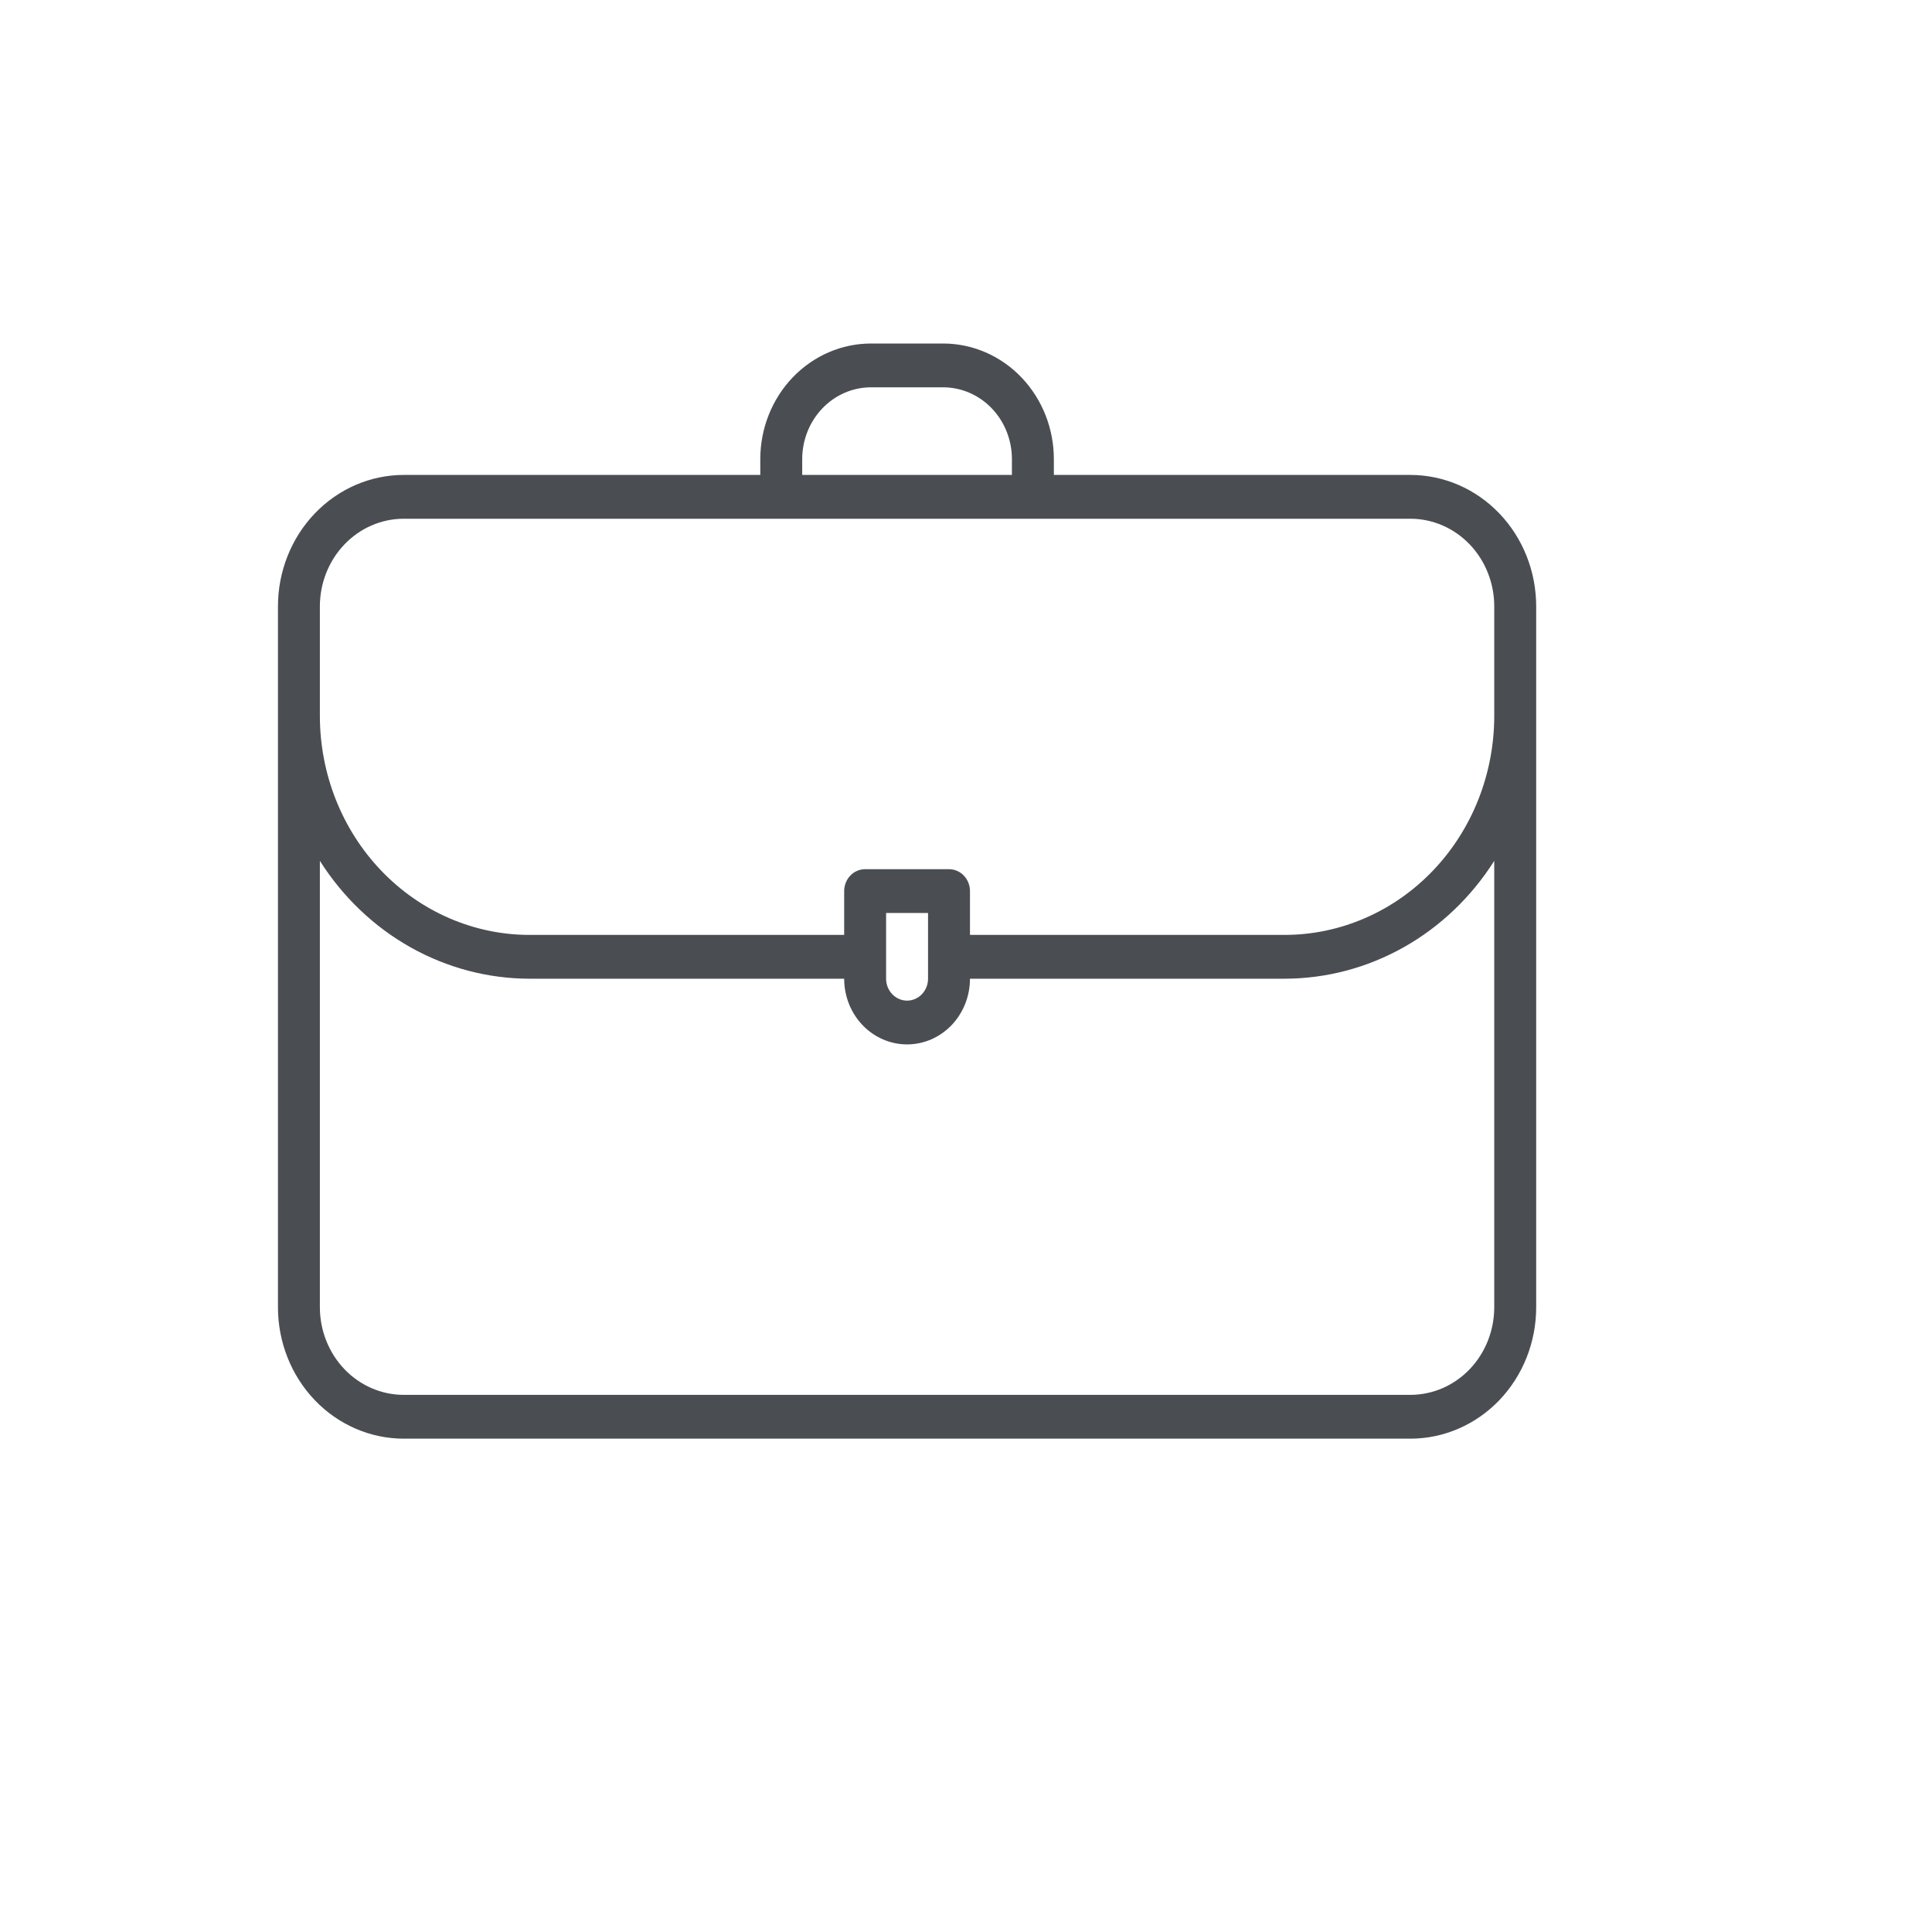 <svg width="86" height="86" viewBox="0 0 86 86" fill="none" xmlns="http://www.w3.org/2000/svg">
<g clip-path="url(#clip0_2956_3020)">
<path d="M62.78 21.141H46.911V20.439C46.911 19.763 46.784 19.094 46.536 18.469C46.288 17.845 45.925 17.277 45.468 16.799C45.01 16.321 44.467 15.942 43.869 15.683C43.271 15.425 42.63 15.291 41.983 15.291H38.771C37.464 15.291 36.211 15.834 35.286 16.799C34.362 17.765 33.843 19.074 33.843 20.439V21.141H17.973C16.488 21.141 15.063 21.758 14.013 22.855C12.963 23.952 12.373 25.44 12.373 26.991V58.19C12.373 59.742 12.963 61.229 14.013 62.327C15.063 63.423 16.488 64.04 17.973 64.04H62.78C64.266 64.04 65.691 63.423 66.741 62.327C67.791 61.229 68.381 59.742 68.381 58.19V26.991C68.381 25.44 67.791 23.952 66.741 22.855C65.691 21.758 64.266 21.141 62.78 21.141ZM35.709 20.439C35.709 19.591 36.032 18.778 36.606 18.178C37.181 17.578 37.959 17.241 38.771 17.241H41.992C42.802 17.244 43.579 17.582 44.151 18.181C44.723 18.781 45.044 19.593 45.044 20.439V21.141H35.709V20.439ZM14.239 26.991C14.239 25.957 14.633 24.965 15.333 24.233C16.033 23.502 16.983 23.091 17.973 23.091H62.78C63.771 23.091 64.721 23.502 65.421 24.233C66.121 24.965 66.514 25.957 66.514 26.991V31.866C66.514 34.452 65.531 36.932 63.78 38.76C62.03 40.588 59.655 41.616 57.179 41.616H43.177V39.666C43.177 39.407 43.079 39.159 42.904 38.976C42.729 38.793 42.492 38.691 42.244 38.691H38.51C38.262 38.691 38.025 38.793 37.85 38.976C37.675 39.159 37.577 39.407 37.577 39.666V41.616H23.574C21.099 41.616 18.724 40.588 16.974 38.76C15.223 36.932 14.239 34.452 14.239 31.866V26.991ZM39.443 40.641H41.31V43.566C41.31 43.824 41.212 44.072 41.037 44.255C40.862 44.438 40.624 44.541 40.377 44.541C40.129 44.541 39.892 44.438 39.717 44.255C39.542 44.072 39.443 43.824 39.443 43.566V40.641ZM66.514 58.19C66.514 59.224 66.121 60.216 65.421 60.948C64.721 61.679 63.771 62.09 62.78 62.09H17.973C16.983 62.09 16.033 61.679 15.333 60.948C14.633 60.216 14.239 59.224 14.239 58.19V38.32C15.26 39.931 16.646 41.254 18.275 42.169C19.904 43.084 21.725 43.564 23.574 43.566H37.577C37.577 44.341 37.871 45.085 38.397 45.634C38.922 46.182 39.634 46.49 40.377 46.49C41.12 46.49 41.832 46.182 42.357 45.634C42.882 45.085 43.177 44.341 43.177 43.566H57.179C59.029 43.564 60.85 43.084 62.479 42.169C64.107 41.254 65.494 39.931 66.514 38.32V58.19Z" fill="#4A4E52"/>
</g>
<defs>
<clipPath id="clip0_2956_3020">
<rect width="57.353" height="59.902" fill="white" transform="translate(11.098 14.824)"/>
</clipPath>
</defs>
</svg>
